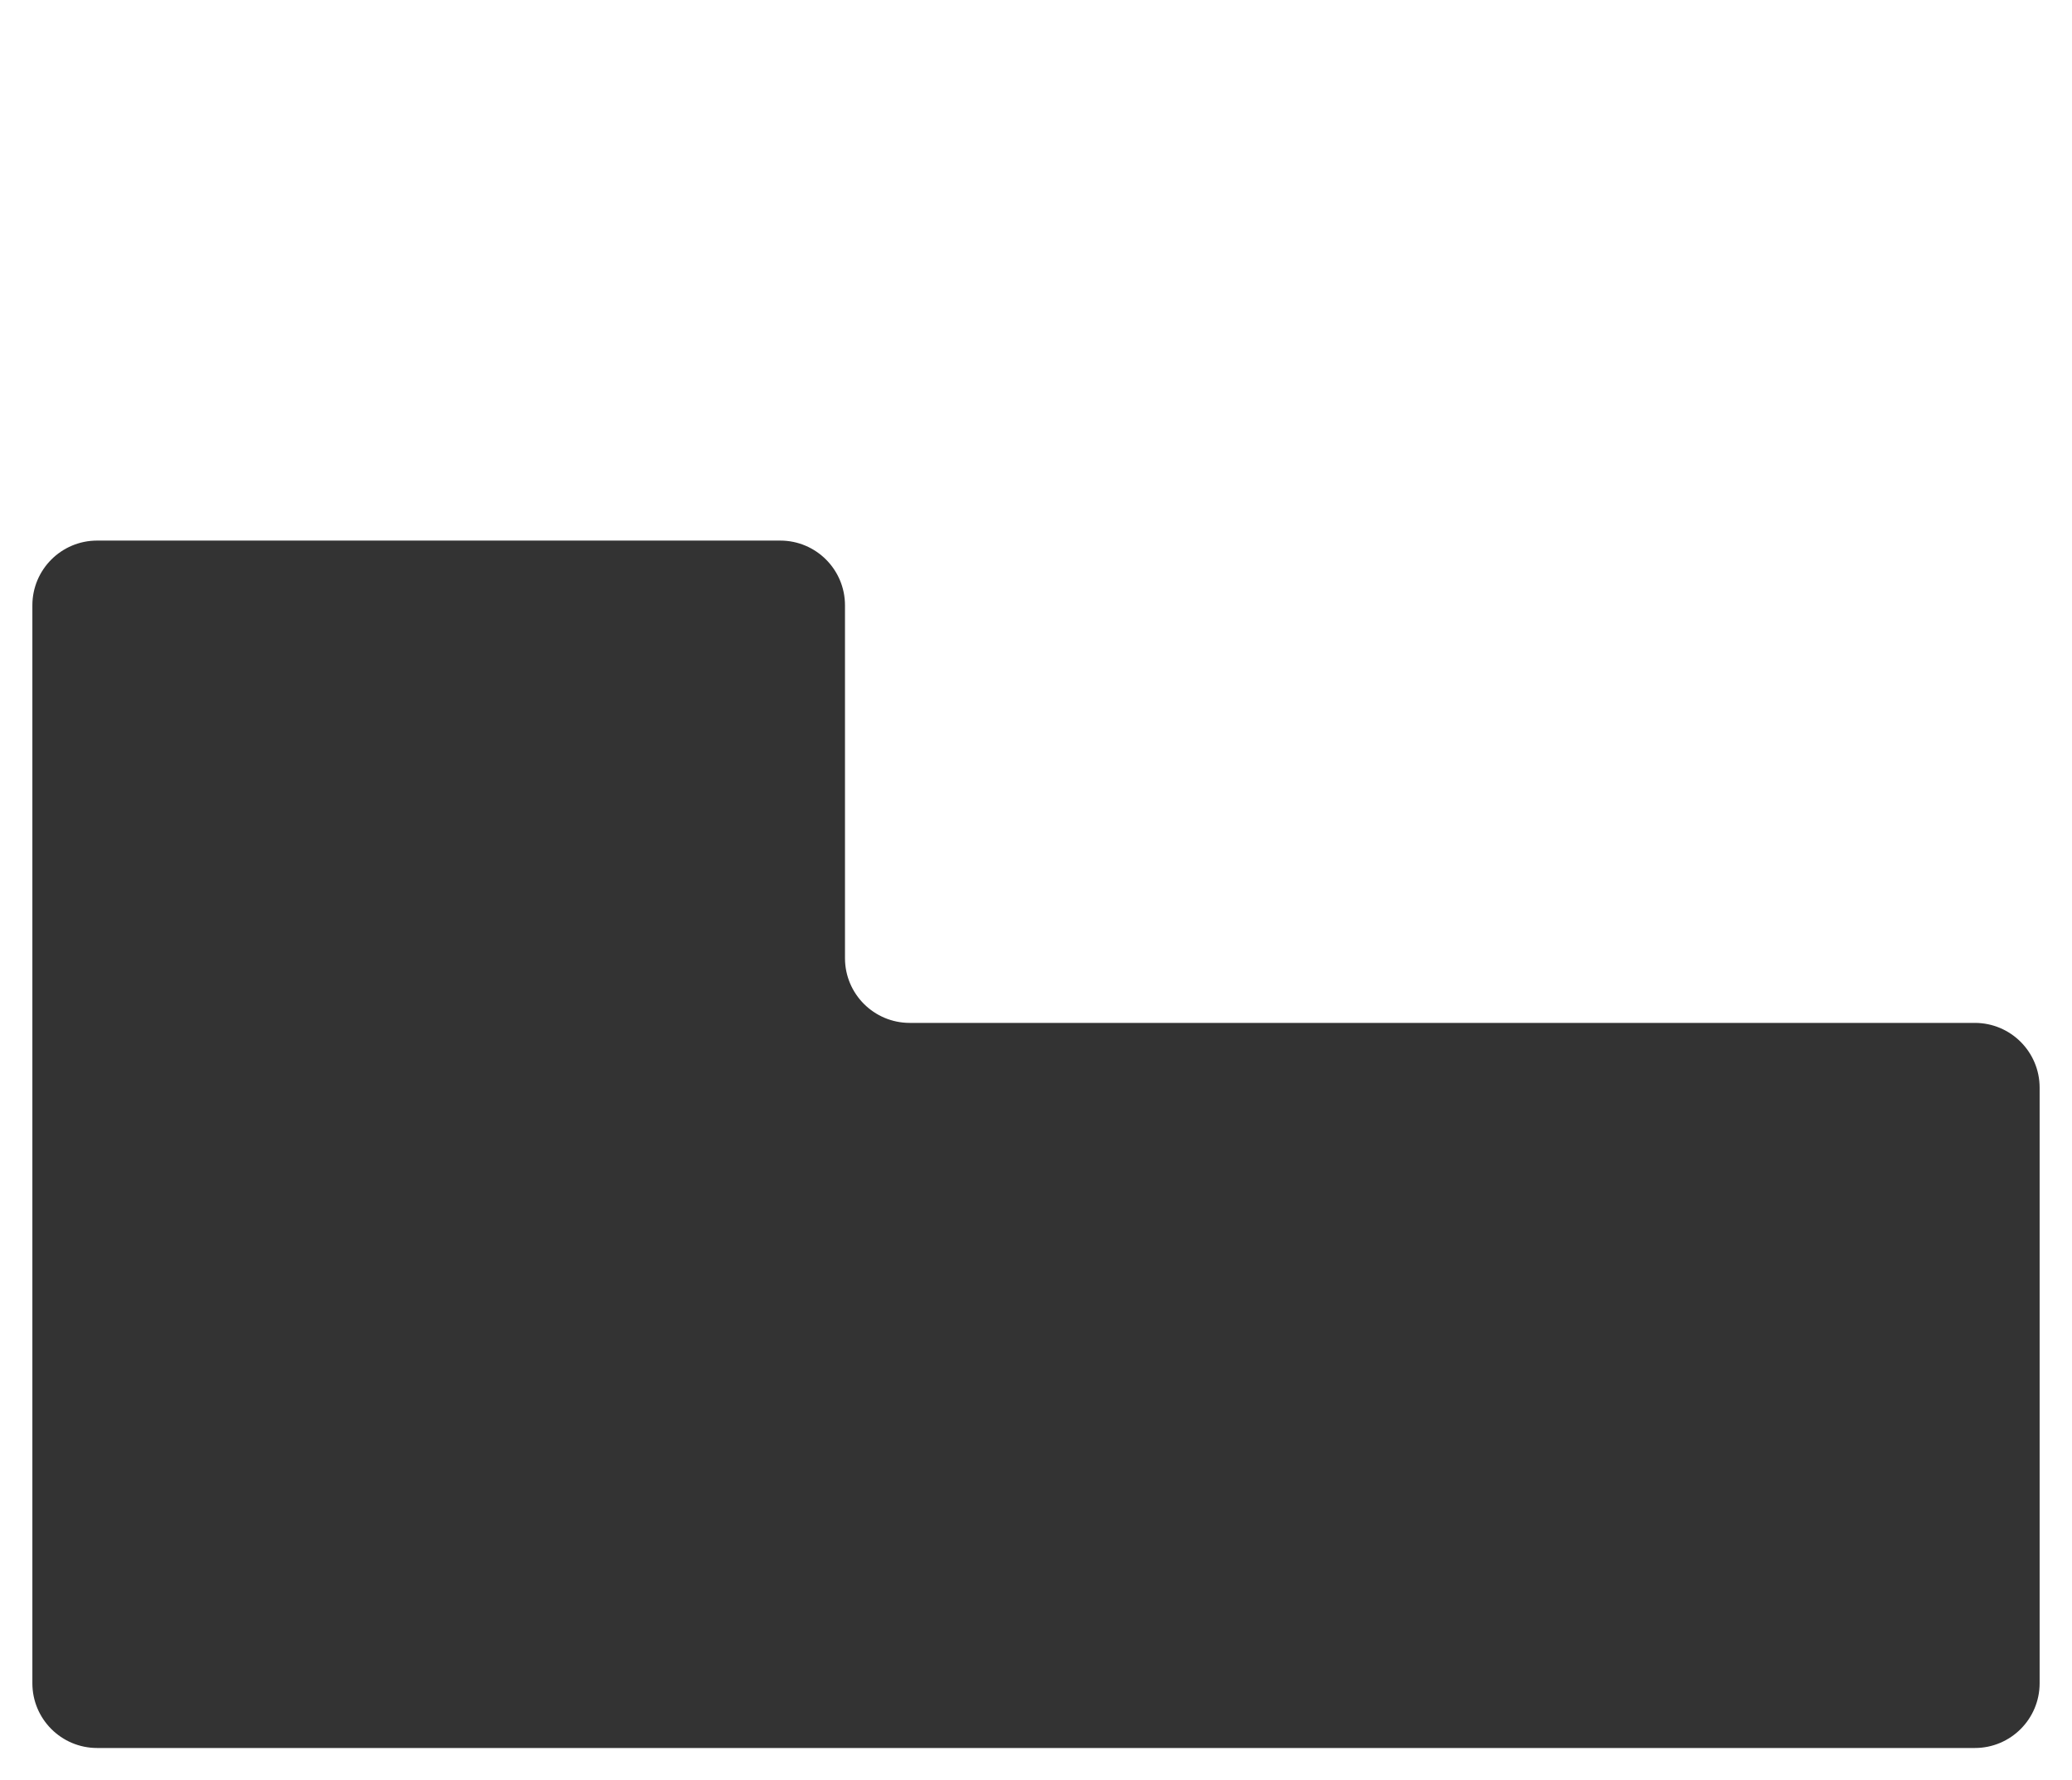 <?xml version="1.0" encoding="UTF-8"?> <svg xmlns="http://www.w3.org/2000/svg" width="640" height="550" viewBox="0 0 640 550" fill="none"><rect x="0" y="0" width="640" height="550" fill="#333333" stroke="none"/> <path fill-rule="evenodd" clip-rule="evenodd" d="M640 0H0V550H640V0ZM10 187C10 175.954 18.954 167 30 167H241C252.046 167 261 175.954 261 187V296C261 307.046 269.954 316 281 316H610C621.046 316 630 324.954 630 336V520C630 531.046 621.046 540 610 540H241H30C18.954 540 10 531.046 10 520V336V187Z" fill="white"></path> </svg> 